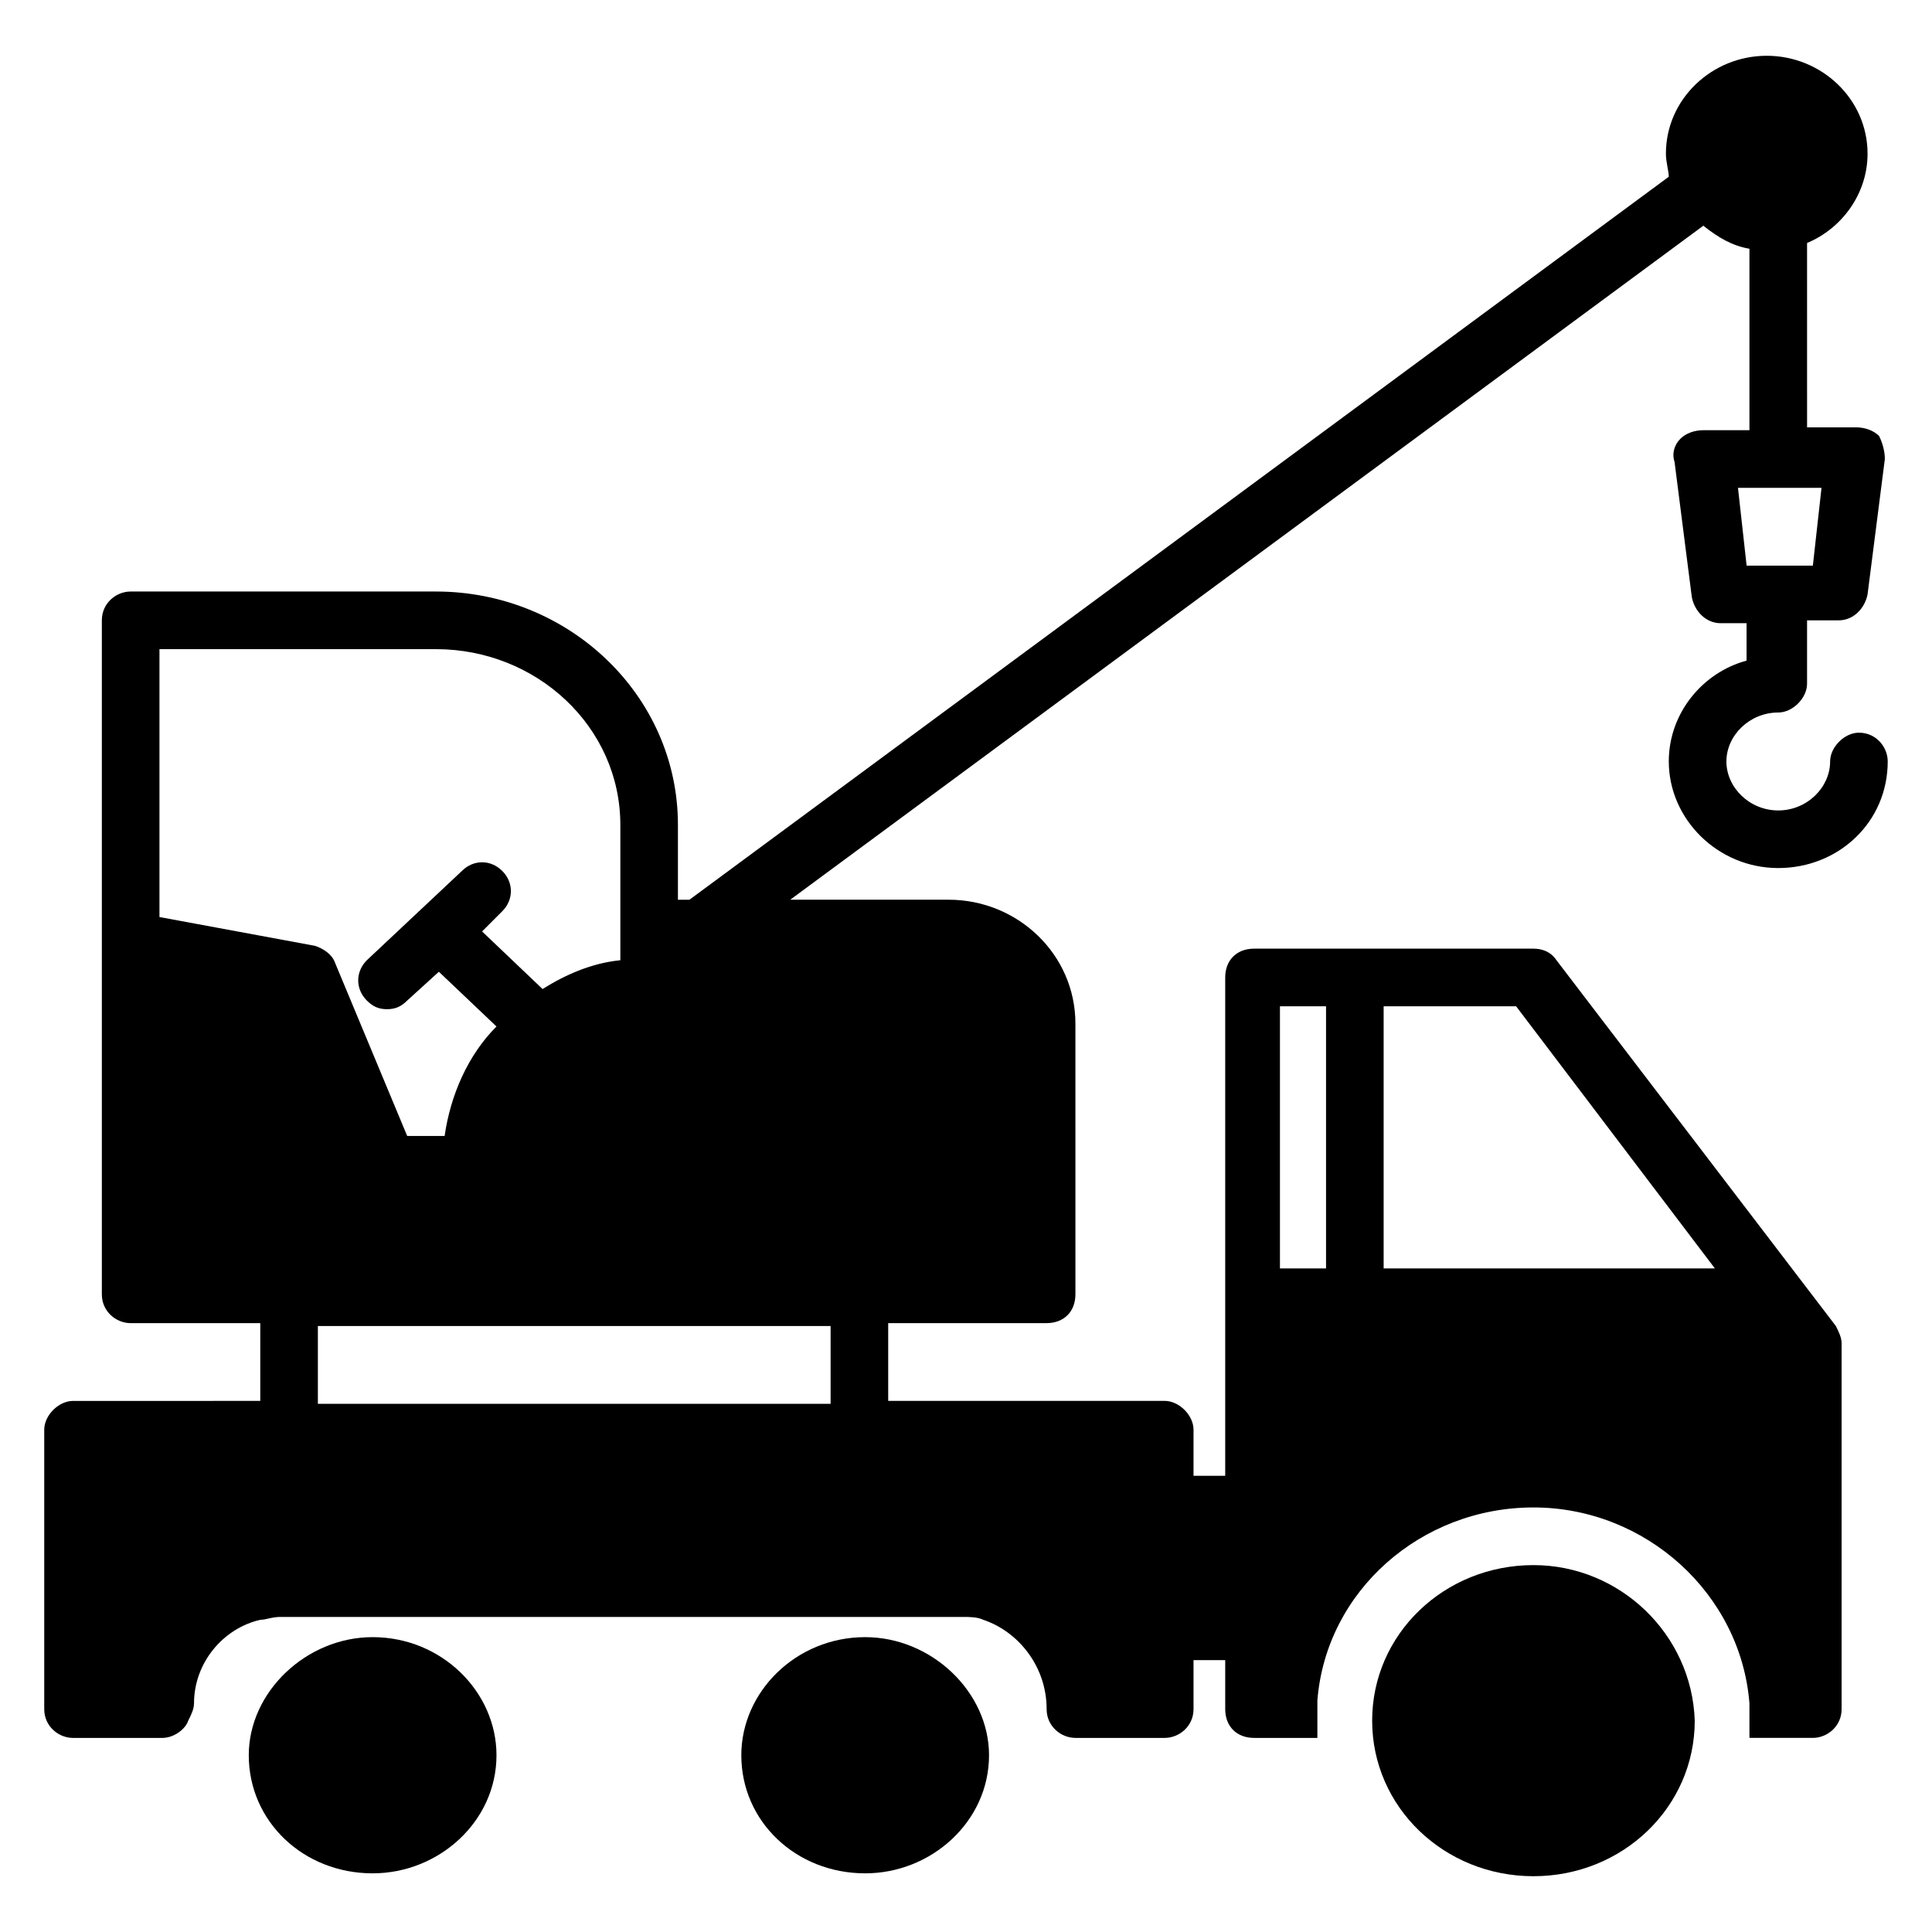 <?xml version="1.0" encoding="UTF-8"?>
<!-- Uploaded to: ICON Repo, www.svgrepo.com, Generator: ICON Repo Mixer Tools -->
<svg fill="#000000" width="800px" height="800px" version="1.1" viewBox="144 144 512 512" xmlns="http://www.w3.org/2000/svg">
 <g>
  <path d="m242.75 577.86c-17.559 0-32.824 14.504-32.824 31.297 0 17.559 14.504 31.297 32.824 31.297 17.559 0 32.824-13.742 32.824-31.297 0-16.793-14.504-31.297-32.824-31.297z"/>
  <path d="m373.28 577.86c-18.32 0-32.824 14.504-32.824 31.297 0 17.559 14.504 31.297 32.824 31.297 17.559 0 32.824-13.742 32.824-31.297 0-16.793-15.266-31.297-32.824-31.297z"/>
  <path d="m550.38 558.77c-23.664 0-42.746 18.32-42.746 41.223s19.082 41.223 42.746 41.223c23.664 0 42.746-18.32 42.746-41.223-0.762-22.902-19.848-41.223-42.746-41.223z"/>
  <path d="m586.25 345.8c0 15.266 12.977 28.242 29.008 28.242s29.008-12.215 29.008-28.242c0-3.816-3.055-7.633-7.633-7.633-3.816 0-7.633 3.816-7.633 7.633 0 6.871-6.106 12.977-13.742 12.977-7.633 0-13.742-6.106-13.742-12.977 0-6.871 6.106-12.977 13.742-12.977 3.816 0 7.633-3.816 7.633-7.633v-16.793h8.398c3.816 0 6.871-3.055 7.633-6.871l4.582-35.879c0-2.289-0.762-4.582-1.527-6.106-1.527-1.527-3.816-2.289-6.106-2.289h-12.977l-0.004-48.855c9.16-3.816 16.031-12.977 16.031-23.664 0-14.504-12.215-25.953-26.719-25.953-14.504 0-26.719 11.449-26.719 25.953 0 2.289 0.762 4.582 0.762 6.106l-259.54 191.6h-3.047v-19.848c0-34.352-29.008-61.832-64.121-61.832h-80.914c-3.816 0-7.633 3.055-7.633 7.633v178.62c0 4.582 3.816 7.633 7.633 7.633h34.352v20.609l-49.621 0.004c-3.816 0-7.633 3.816-7.633 7.633v74.043c0 4.582 3.816 7.633 7.633 7.633h23.664c3.055 0 6.106-2.289 6.871-4.582 0.762-1.527 1.527-3.055 1.527-4.582 0-10.688 7.633-19.848 17.559-22.137 1.527 0 3.055-0.762 5.344-0.762h180.91c1.527 0 3.816 0 5.344 0.762 9.16 3.055 16.793 12.215 16.793 23.664 0 4.582 3.816 7.633 7.633 7.633h23.664c3.816 0 7.633-3.055 7.633-7.633v-12.977h8.398v12.977c0 4.582 3.055 7.633 7.633 7.633h16.793v-4.582-5.344c2.289-29.008 27.48-51.145 57.25-51.145 29.77 0 54.961 22.902 57.25 51.906v4.582 4.582h16.793c3.816 0 7.633-3.055 7.633-7.633v-96.941c0-1.527-0.762-3.055-1.527-4.582l-74.043-96.945c-1.527-2.289-3.816-3.055-6.106-3.055h-74.043c-4.582 0-7.633 3.055-7.633 7.633v132.06h-8.398v-12.215c0-3.816-3.816-7.633-7.633-7.633h-73.281v-20.609h41.984c4.582 0 7.633-3.055 7.633-7.633l-0.004-71.75c0-18.32-15.266-32.824-33.586-32.824h-41.984l241.98-178.62c3.816 3.055 7.633 5.344 12.215 6.106v48.09h-12.215c-2.289 0-4.582 0.762-6.106 2.289-1.527 1.527-2.289 3.816-1.527 6.106l4.582 35.879c0.762 3.816 3.816 6.871 7.633 6.871h6.871v9.922c-11.453 3.059-20.613 13.746-20.613 26.723zm-75.57 64.883h35.113l52.672 69.465h-87.785zm-27.48 0h12.215v69.465h-12.215zm-296.94-23.66v-70.992h73.281c26.719 0 48.855 20.609 48.855 46.562v35.879c-7.633 0.762-14.504 3.816-20.609 7.633l-16.031-15.266 5.344-5.344c3.055-3.055 3.055-7.633 0-10.688-3.055-3.055-7.633-3.055-10.688 0l-25.191 23.664c-3.055 3.055-3.055 7.633 0 10.688 1.527 1.527 3.055 2.289 5.344 2.289 2.289 0 3.816-0.762 5.344-2.289l8.398-7.633 15.266 14.504c-7.633 7.633-12.215 18.32-13.742 29.008h-9.922l-19.082-45.801c-0.762-2.289-3.055-3.816-5.344-4.582zm177.86 108.39v20.609h-135.88v-20.609zm242.75-201.52-2.289-20.609h22.137l-2.289 20.609z"/>
 </g>
</svg>